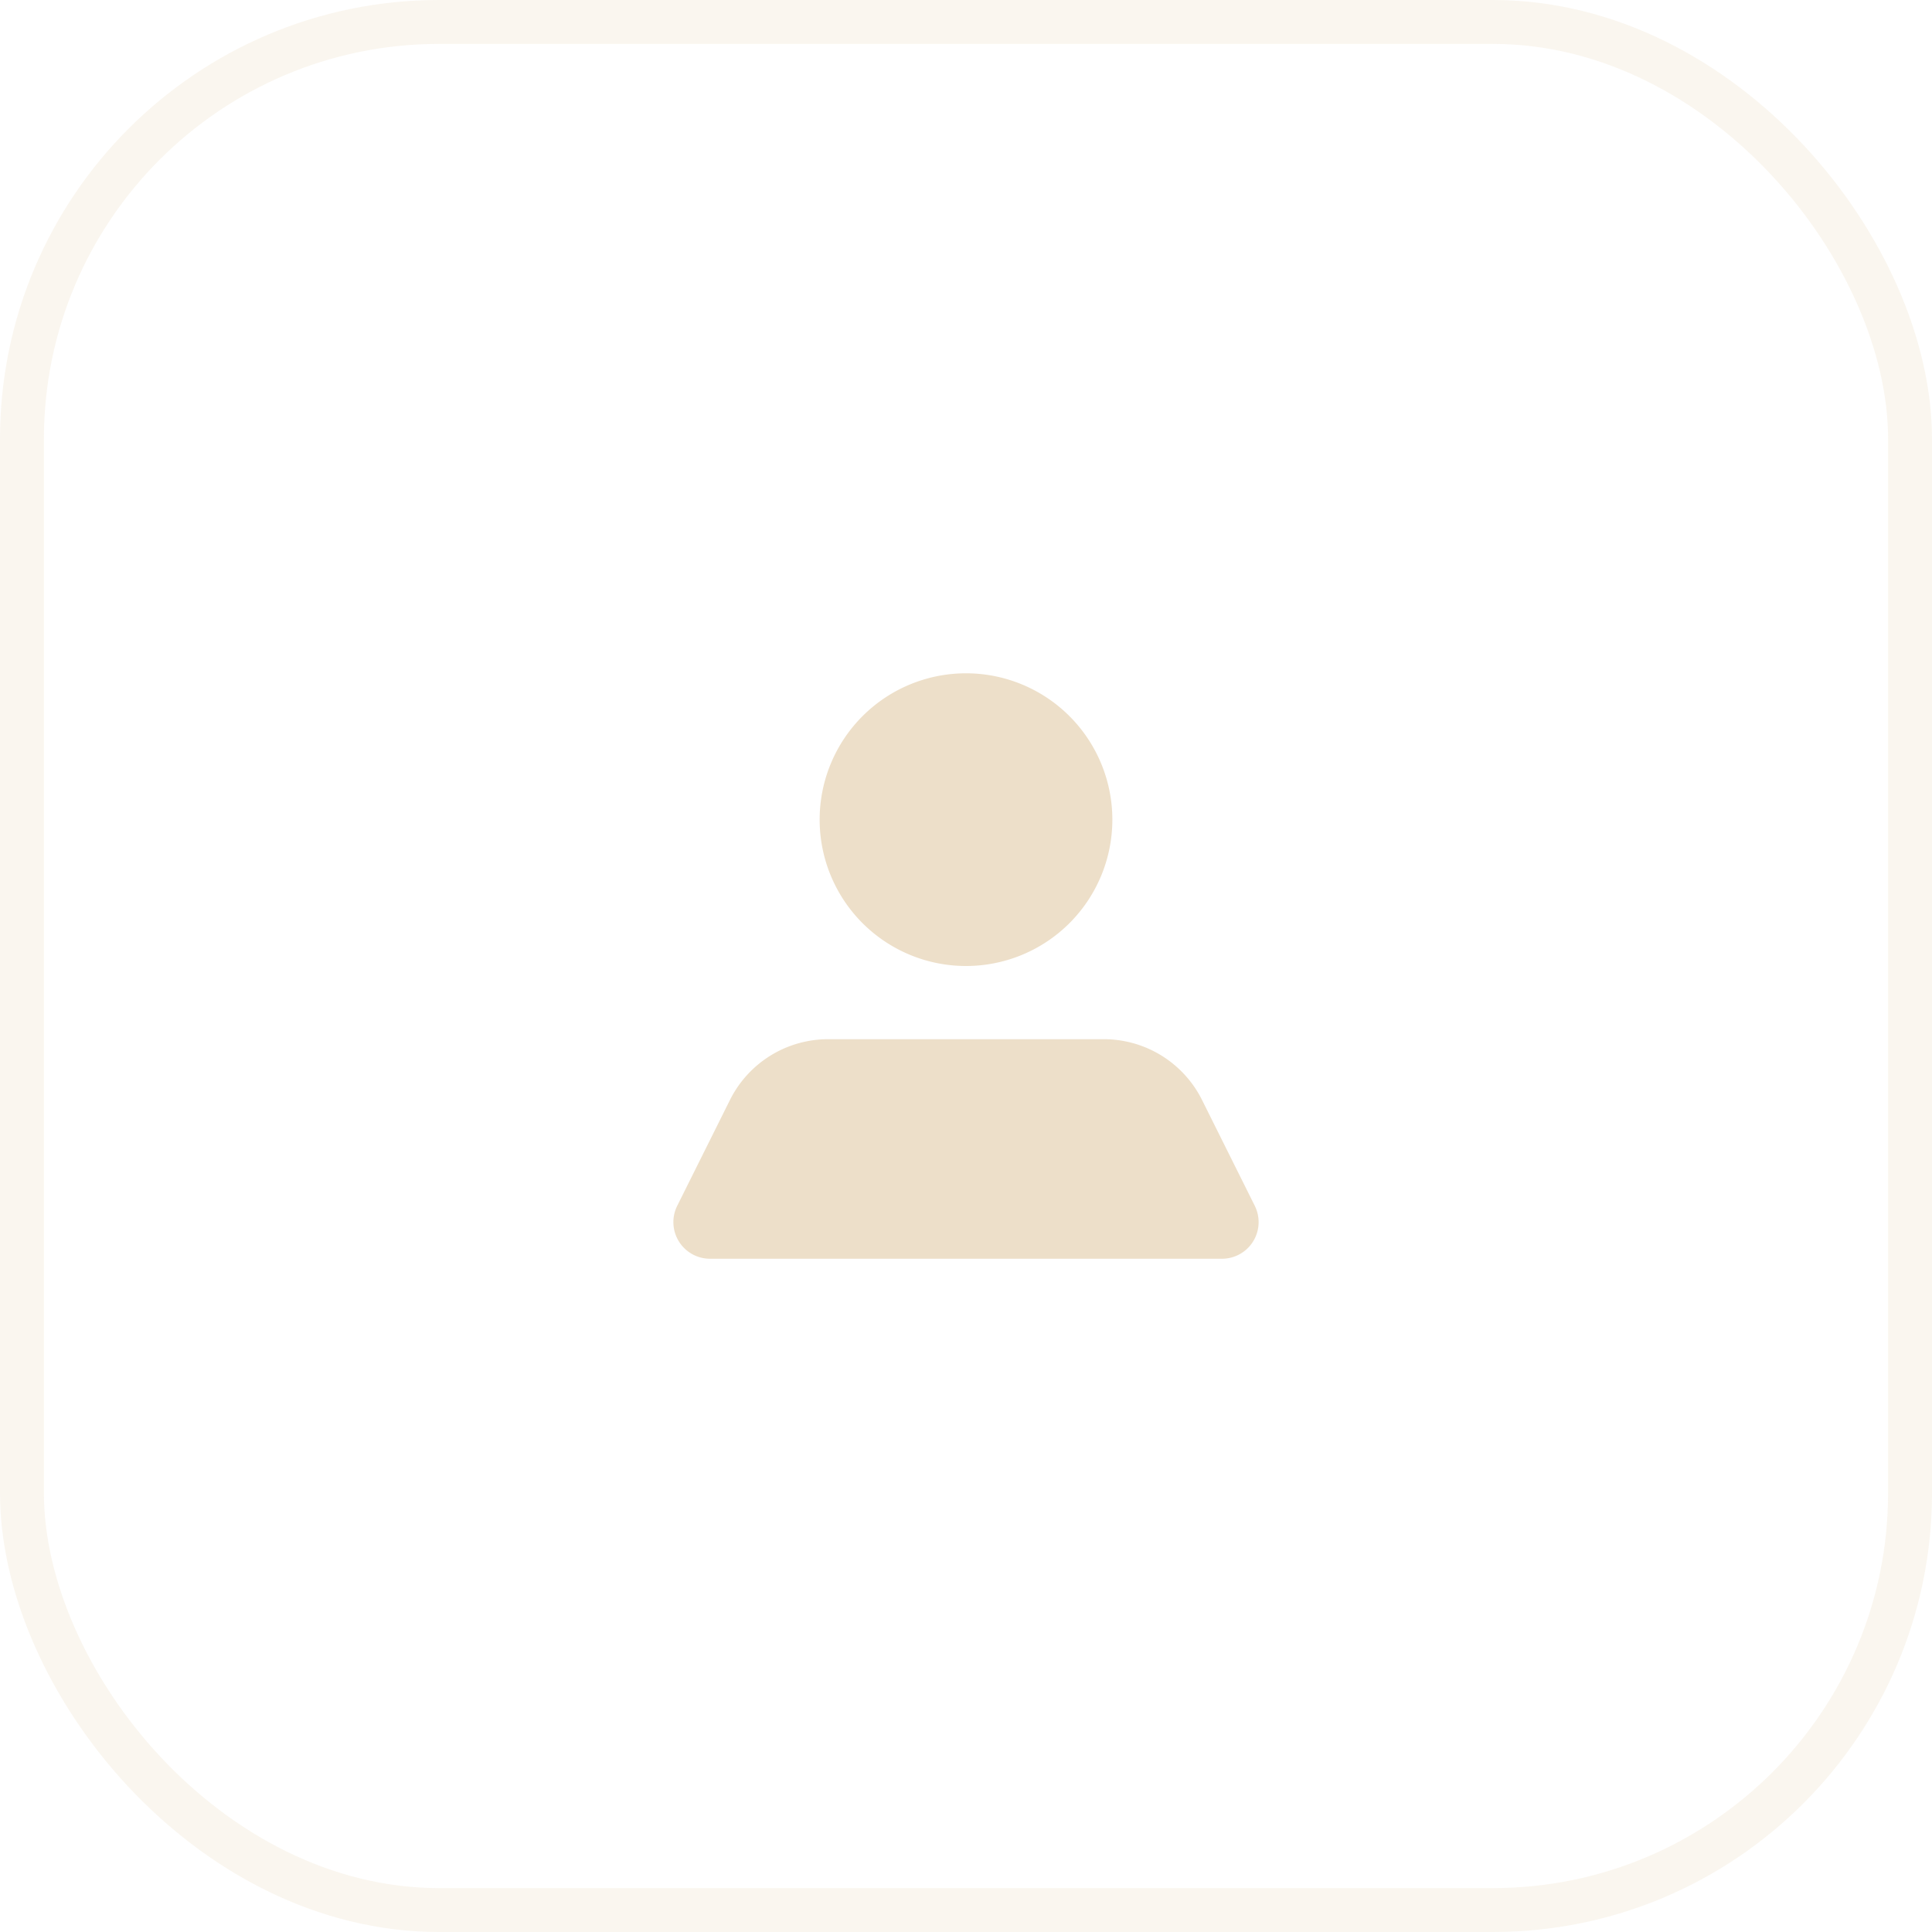 <svg width="44" height="44" fill="none" xmlns="http://www.w3.org/2000/svg"><g filter="url(#a)"><path d="M18.667 18.667a3.333 3.333 0 1 1 6.666 0 3.333 3.333 0 0 1-6.666 0Zm9.908 8.791-1.2-2.408a2.5 2.5 0 0 0-2.242-1.383h-6.266a2.5 2.5 0 0 0-2.242 1.383l-1.2 2.408a.834.834 0 0 0 .742 1.209h11.666a.834.834 0 0 0 .742-1.209Z" fill="#EDDFC9"/><rect x=".5" y=".5" width="43" height="43" rx="9.5" stroke="#EDDFC9" stroke-opacity=".3"/></g><defs><filter id="a" x="-10" y="-10" width="64" height="64" filterUnits="userSpaceOnUse" color-interpolation-filters="sRGB"><feFlood flood-opacity="0" result="BackgroundImageFix"/><feGaussianBlur in="BackgroundImage" stdDeviation="5"/><feComposite in2="SourceAlpha" operator="in" result="effect1_backgroundBlur_1_22"/><feBlend in="SourceGraphic" in2="effect1_backgroundBlur_1_22" result="shape"/></filter></defs></svg>